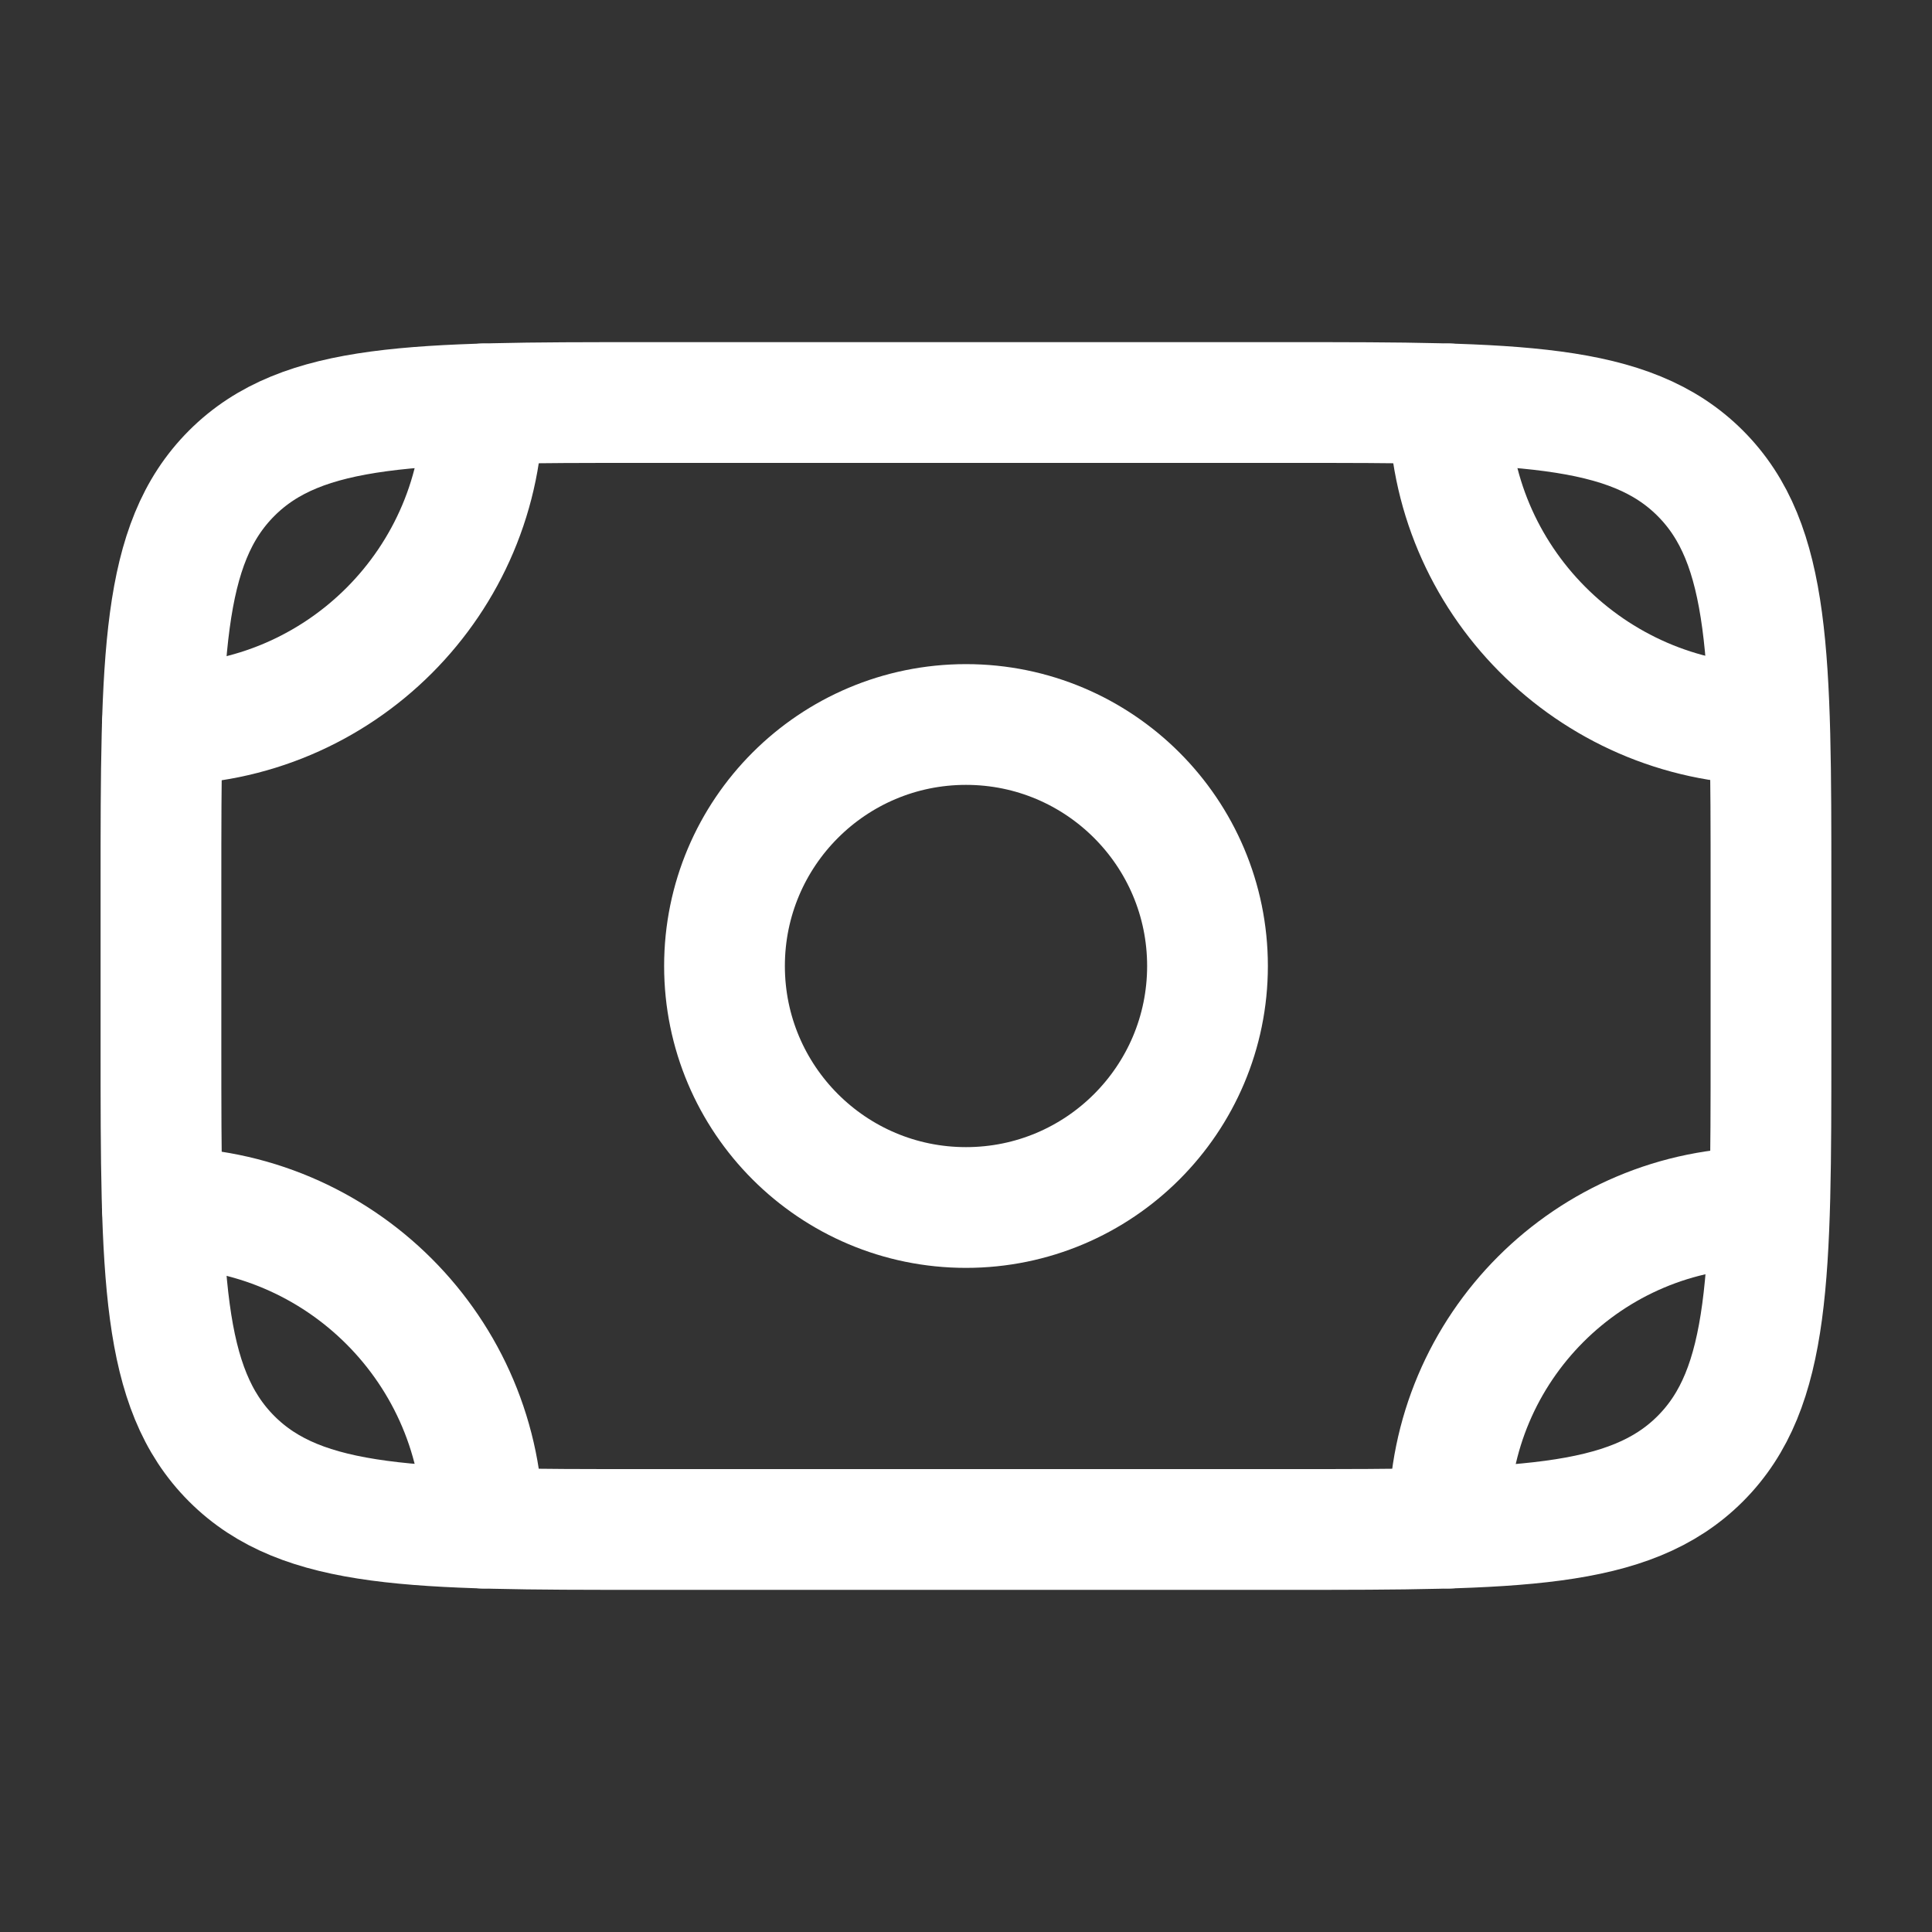 <svg width="32" height="32" viewBox="0 0 32 32" fill="none" xmlns="http://www.w3.org/2000/svg">
<rect x="0" y="0" width="32" height="32" fill="#333333" stroke="none"/>
<path d="M2.689 20C5.622 20 8 22.378 8 25.31" stroke="white" stroke-width="2" stroke-linecap="round" stroke-linejoin="round"/>
<path d="M24 25.31V25.188C24 22.323 26.323 20 29.188 20" stroke="white" stroke-width="2" stroke-linecap="round" stroke-linejoin="round"/>
<path d="M8 6.69C8 9.623 5.622 12 2.689 12" stroke="white" stroke-width="2" stroke-linecap="round" stroke-linejoin="round"/>
<path d="M24 6.69C24 9.597 26.359 11.958 29.256 11.999" stroke="white" stroke-width="2" stroke-linecap="round" stroke-linejoin="round"/>
<path d="M21.333 6.667H10.666C6.895 6.667 5.009 6.667 3.838 7.838C2.666 9.01 2.666 10.895 2.666 14.667V17.333C2.666 21.105 2.666 22.99 3.838 24.162C5.009 25.333 6.895 25.333 10.666 25.333H21.333C25.104 25.333 26.989 25.333 28.161 24.162C29.333 22.99 29.333 21.105 29.333 17.333V14.667C29.333 10.895 29.333 9.01 28.161 7.838C26.989 6.667 25.104 6.667 21.333 6.667Z" stroke="white" stroke-width="2" stroke-linecap="round" stroke-linejoin="round"/>
<path d="M20 16C20 18.209 18.209 20 16 20C13.791 20 12 18.209 12 16C12 13.791 13.791 12 16 12C18.209 12 20 13.791 20 16Z" stroke="white" stroke-width="2" stroke-linecap="round" stroke-linejoin="round"/>
</svg>
